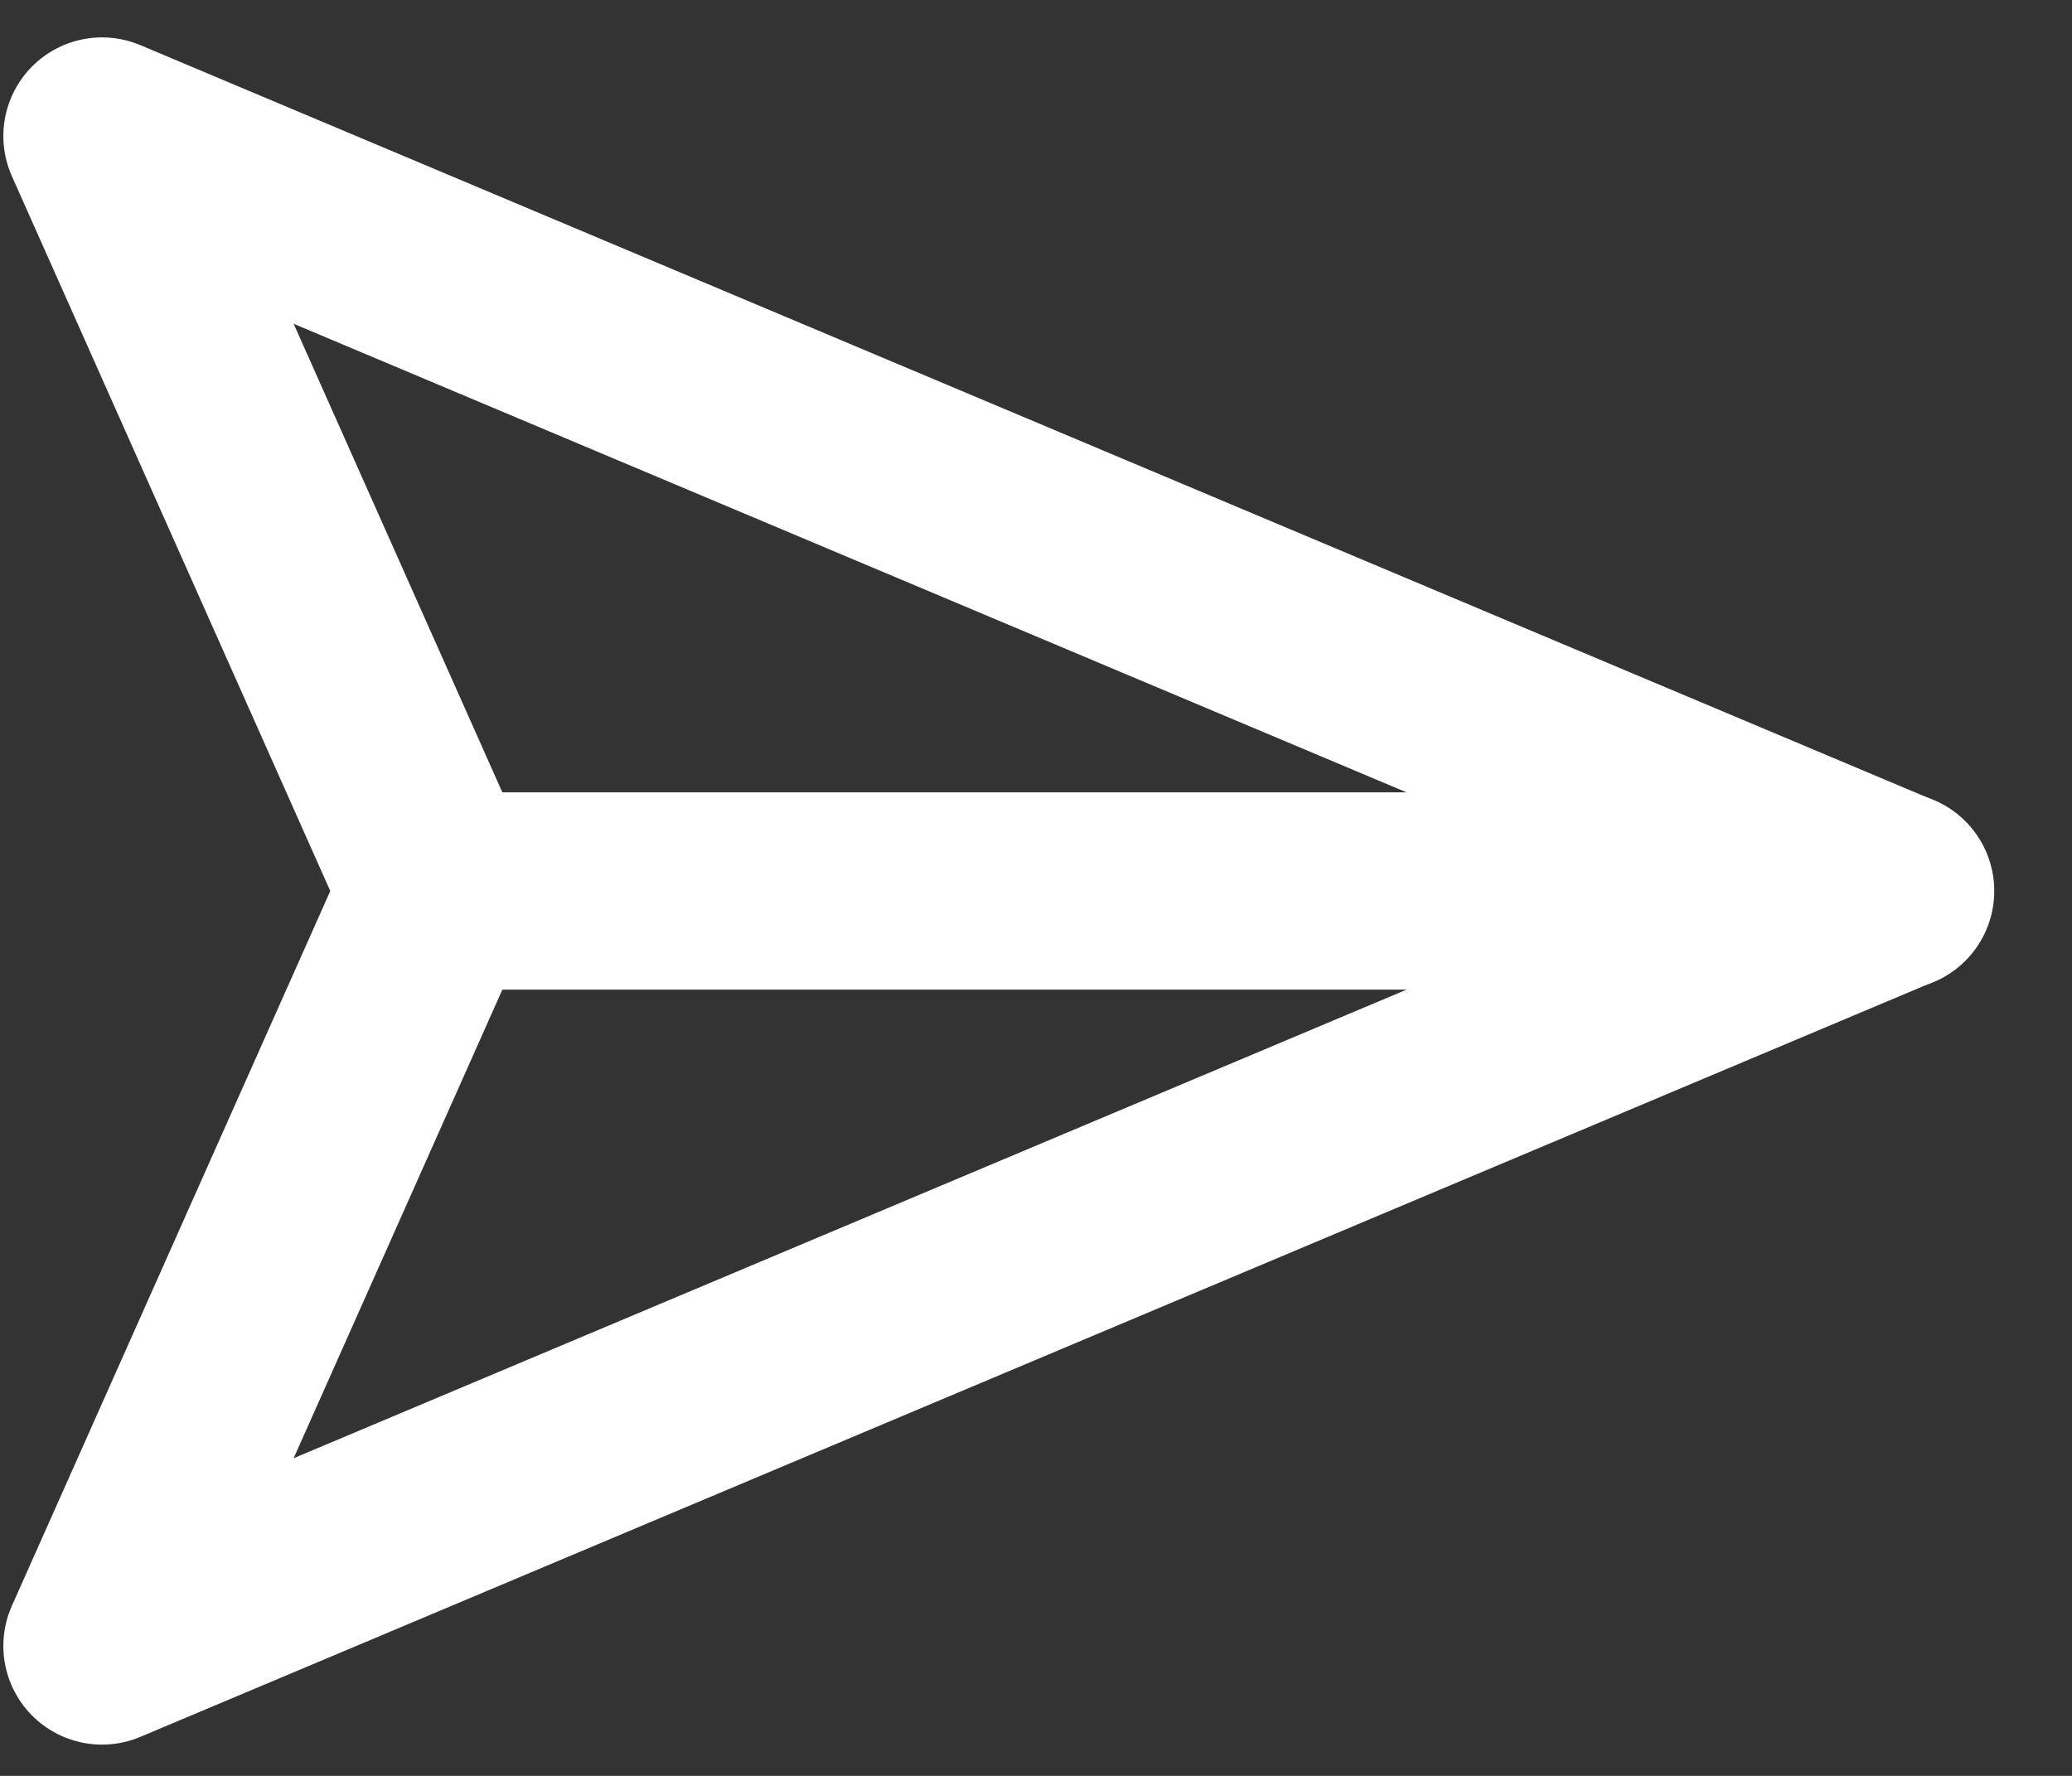 <svg width="21" height="18" viewBox="0 0 21 18" fill="none" xmlns="http://www.w3.org/2000/svg">
<rect x="0" y="0" width="21" height="18" fill="#333333" stroke="none"/>
<path d="M19.207 9.031L1.034 16.683L4.442 9.031L1.034 1.379L19.207 9.031Z" stroke="white" stroke-width="2" stroke-linecap="round" stroke-linejoin="round"/>
<path d="M4.387 9.031H19.212" stroke="white" stroke-width="2" stroke-linecap="round" stroke-linejoin="round"/>
</svg>
